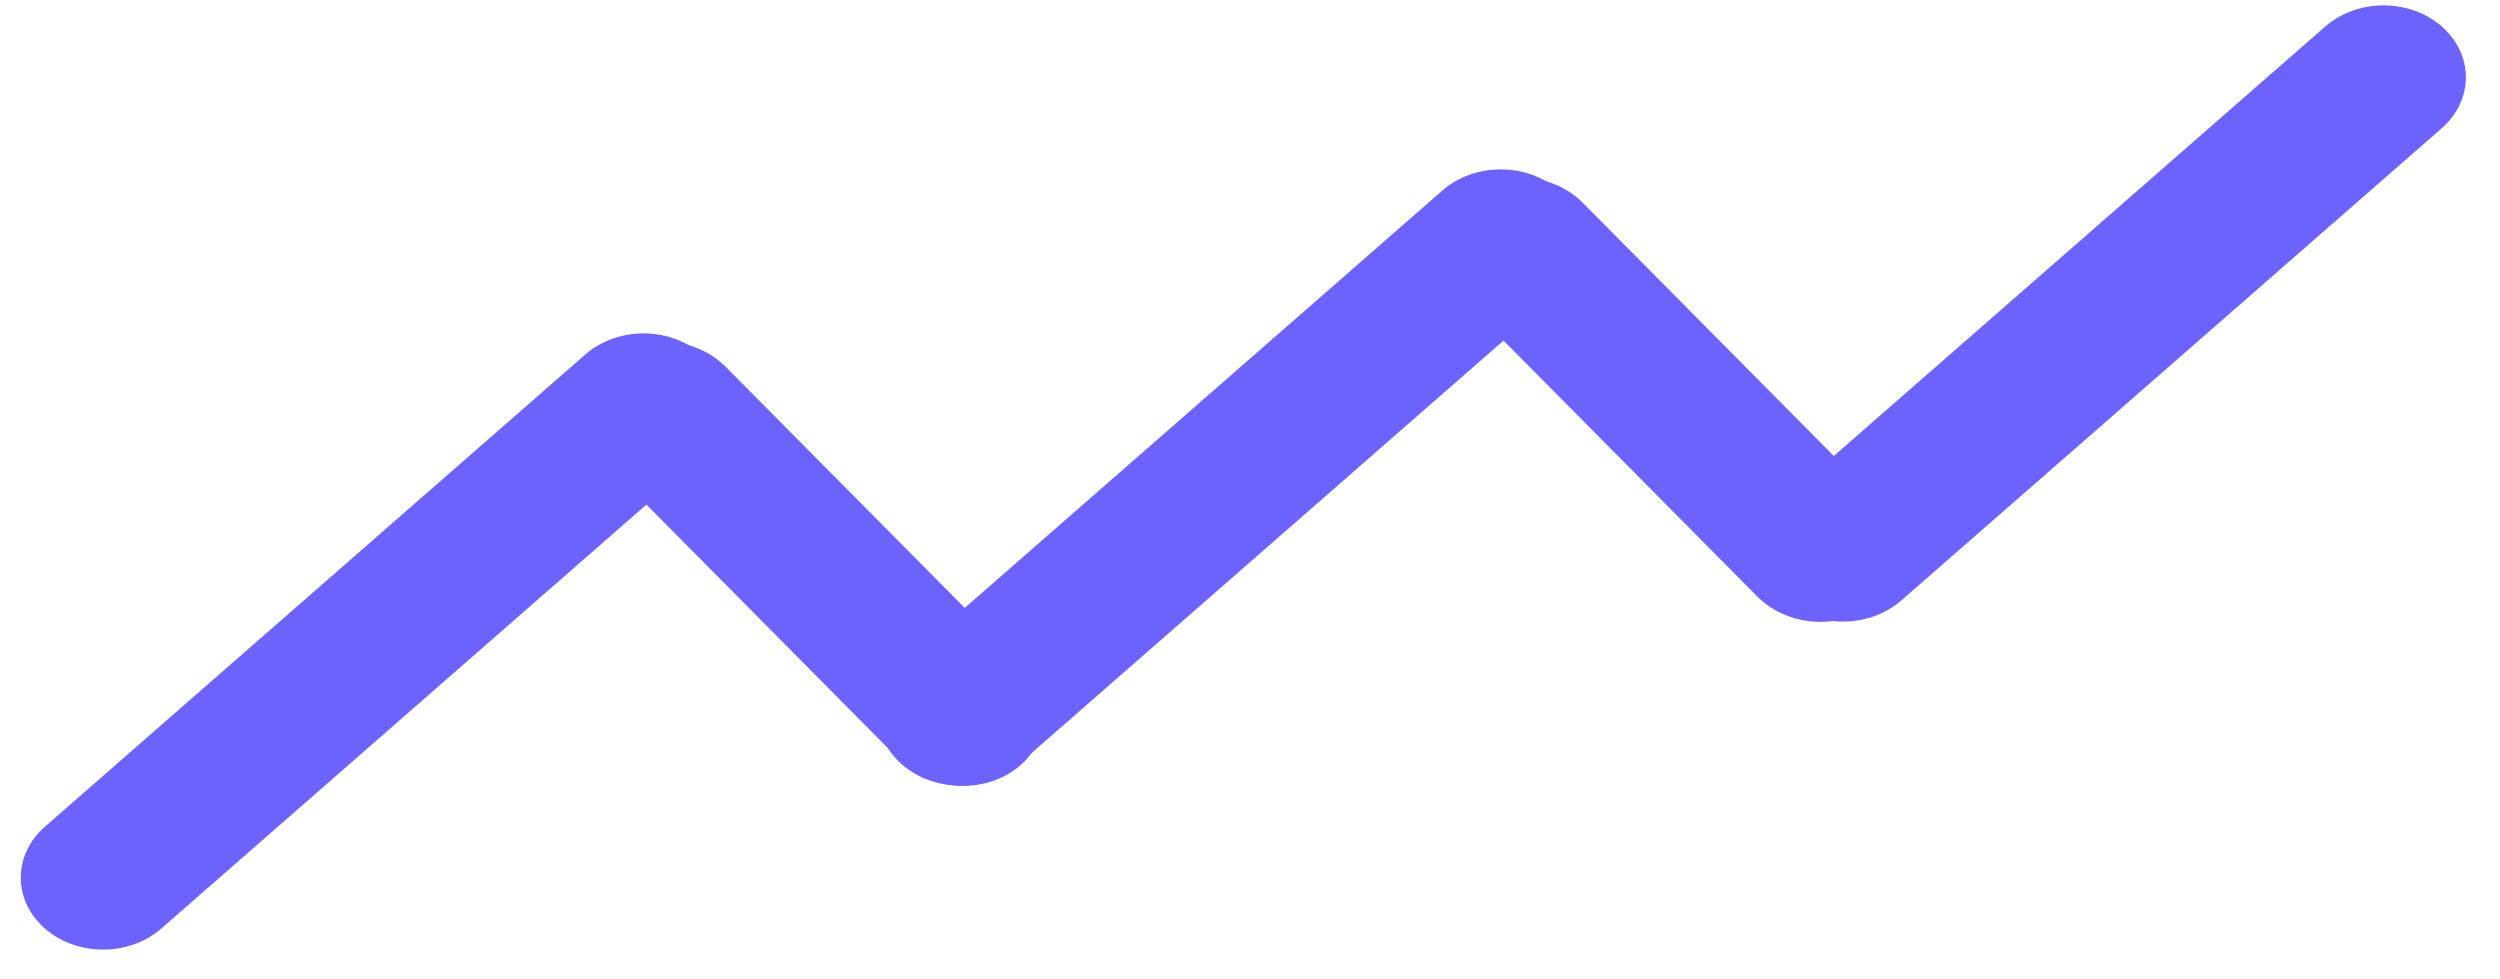 <?xml version="1.0" encoding="UTF-8"?> <svg xmlns="http://www.w3.org/2000/svg" width="97" height="38" viewBox="0 0 97 38" fill="none"> <line x1="3" y1="-3" x2="30.849" y2="-3" transform="matrix(0.753 -0.658 0.753 0.658 4 38)" stroke="#6C63FF" stroke-width="6" stroke-linecap="round"></line> <line x1="3" y1="-3" x2="30.849" y2="-3" transform="matrix(0.753 -0.658 0.753 0.658 37.256 31.636)" stroke="#6C63FF" stroke-width="6" stroke-linecap="round"></line> <line x1="3" y1="-3" x2="30.849" y2="-3" transform="matrix(0.753 -0.658 0.753 0.658 71.511 25.273)" stroke="#6C63FF" stroke-width="6" stroke-linecap="round"></line> <line x1="3" y1="-3" x2="19.407" y2="-3" transform="matrix(0.704 0.71 -0.797 0.604 21.263 15.727)" stroke="#6C63FF" stroke-width="6" stroke-linecap="round"></line> <line x1="3" y1="-3" x2="19.407" y2="-3" transform="matrix(0.704 0.71 -0.797 0.604 54.519 9.364)" stroke="#6C63FF" stroke-width="6" stroke-linecap="round"></line> </svg> 